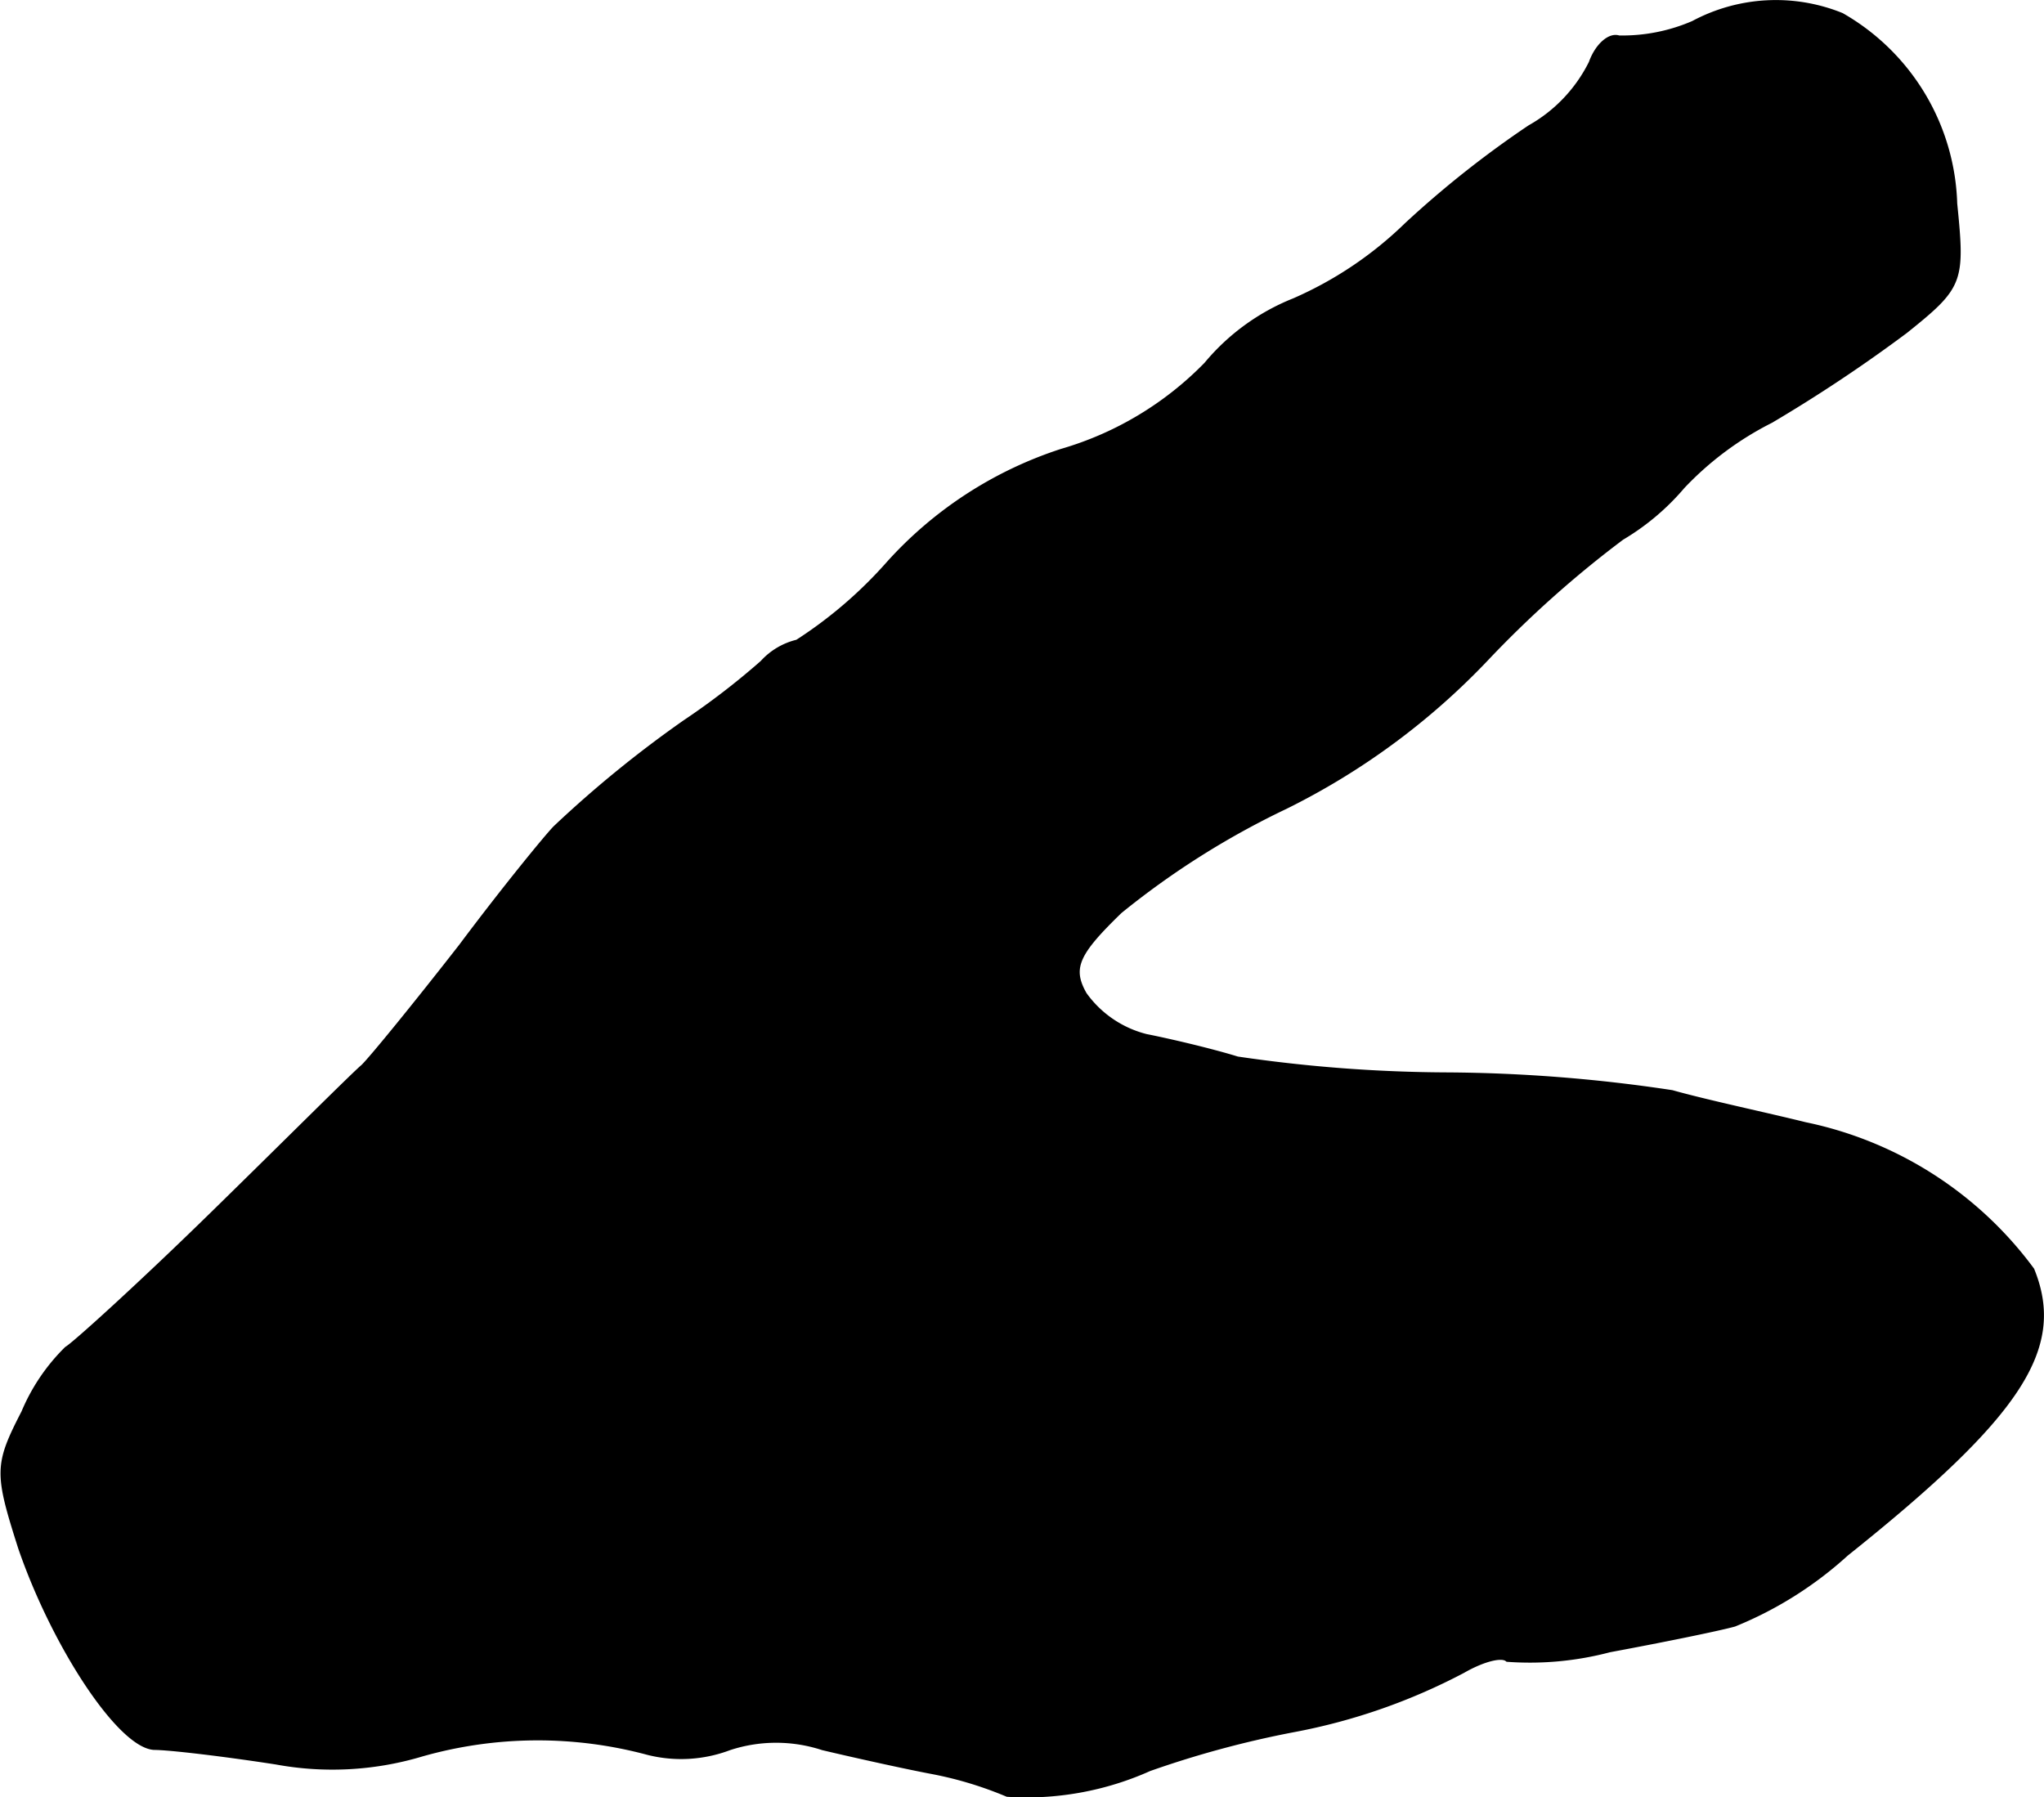 <?xml version="1.0" encoding="UTF-8"?>
<svg xmlns="http://www.w3.org/2000/svg"
     version="1.1"
     width="2.724mm"
     height="2.395mm"
     viewBox="0 0 7.721 6.79">
   <defs>
      <style type="text/css"><![CDATA[
      .a {
        stroke: #000;
        stroke-linecap: round;
        stroke-linejoin: round;
        stroke-width: 0.01px;
      }
    ]]></style>
   </defs>
   <path class="a"
         d="M6.395.084a.67.67,0,0,1-.279.055c-.036-.012-.085.03-.109.097a.567.567,0,0,1-.23.242A3.821,3.821,0,0,0,5.311.847a1.422,1.422,0,0,1-.424.285.835.835,0,0,0-.333.242,1.246,1.246,0,0,1-.545.327,1.51,1.51,0,0,0-.654.424,1.651,1.651,0,0,1-.345.297.263.263,0,0,0-.133.079,2.805,2.805,0,0,1-.291.224,4.331,4.331,0,0,0-.491.4c-.03.03-.194.23-.357.448-.17.218-.333.418-.369.454-.036.03-.291.285-.563.551-.279.273-.533.503-.557.515a.741.741,0,0,0-.164.242c-.103.2-.103.23-.012.515.127.369.376.751.509.757.055,0,.26.024.46.055a1.178,1.178,0,0,0,.551-.03,1.599,1.599,0,0,1,.854-.006.518.518,0,0,0,.309-.018.562.562,0,0,1,.351,0c.127.03.321.073.418.091a1.406,1.406,0,0,1,.279.085,1.137,1.137,0,0,0,.539-.097A3.756,3.756,0,0,1,4.887,6.54,2.267,2.267,0,0,0,5.529,6.316c.073-.042.145-.061.164-.042a1.182,1.182,0,0,0,.388-.036c.194-.036.406-.079.472-.097a1.426,1.426,0,0,0,.424-.267c.66-.527.824-.781.703-1.078a1.427,1.427,0,0,0-.86-.551c-.145-.036-.376-.085-.503-.121a5.883,5.883,0,0,0-.848-.067A5.569,5.569,0,0,1,4.675,3.997c-.097-.03-.254-.067-.345-.085a.405.405,0,0,1-.23-.157c-.055-.097-.03-.151.133-.309a3.117,3.117,0,0,1,.624-.394,2.69,2.69,0,0,0,.757-.557,4.052,4.052,0,0,1,.515-.46.911.911,0,0,0,.23-.194,1.199,1.199,0,0,1,.333-.248,5.701,5.701,0,0,0,.509-.339c.212-.17.218-.188.188-.485a.853.853,0,0,0-.43-.715A.665.665,0,0,0,6.395.084Z"/>
</svg>
